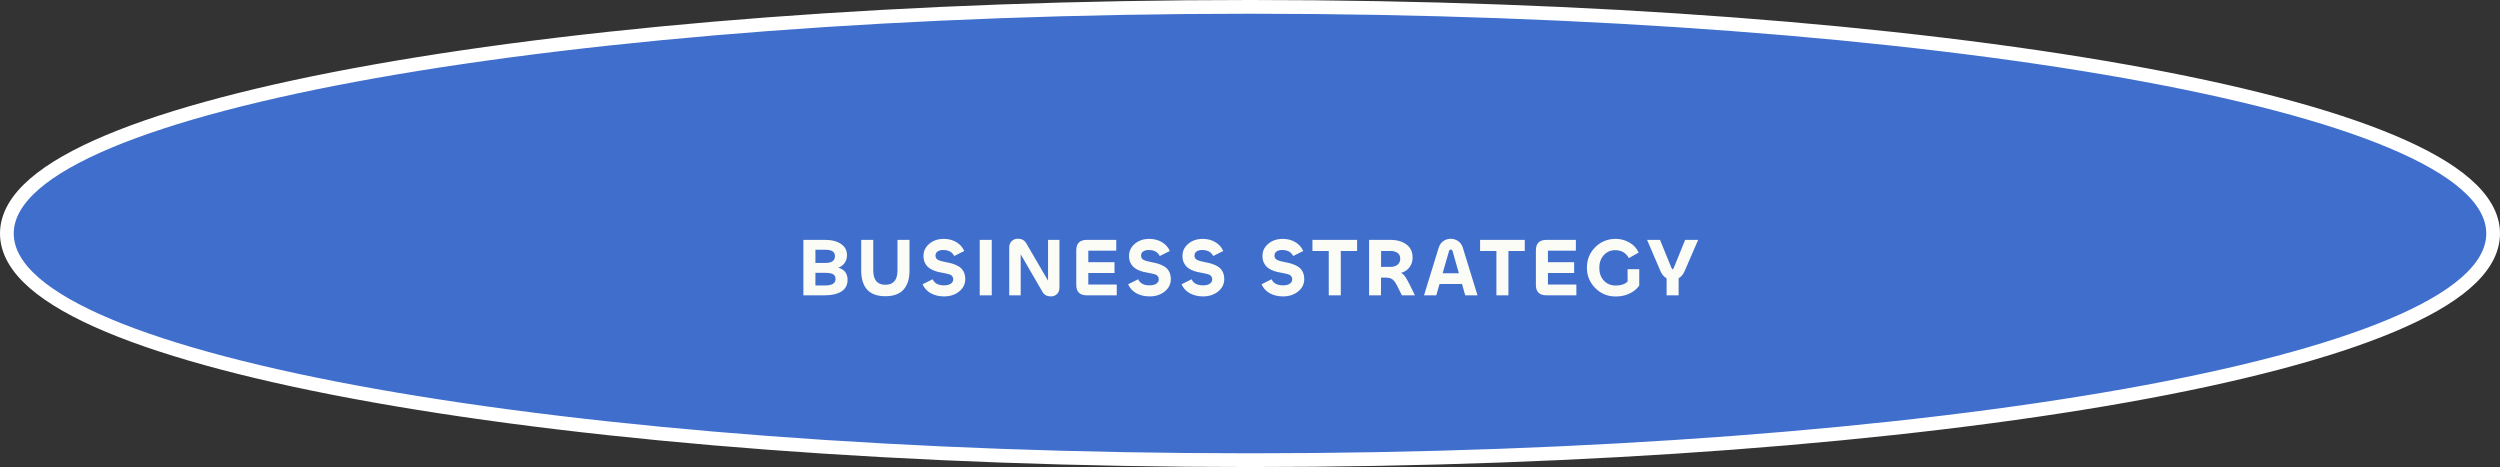 <svg width="364" height="68" viewBox="0 0 364 68" fill="none" xmlns="http://www.w3.org/2000/svg">
<rect x="0" y="0" width="364" height="68" fill="#333333" stroke="none"/>
<path d="M182 67C231.746 67 276.807 63.416 309.454 57.612C325.77 54.712 339.034 51.248 348.242 47.378C352.842 45.444 356.487 43.386 358.999 41.204C361.504 39.027 363 36.619 363 34C363 31.381 361.504 28.973 358.999 26.796C356.487 24.614 352.842 22.556 348.242 20.622C339.034 16.752 325.77 13.289 309.454 10.388C276.807 4.584 231.746 1 182 1C132.254 1 87.193 4.584 54.546 10.388C38.23 13.289 24.966 16.752 15.758 20.622C11.158 22.556 7.513 24.614 5.001 26.796C2.496 28.973 1 31.381 1 34C1 36.619 2.496 39.027 5.001 41.204C7.513 43.386 11.158 45.444 15.758 47.378C24.966 51.248 38.23 54.712 54.546 57.612C87.193 63.416 132.254 67 182 67Z" fill="#3F6ECC" stroke="white" stroke-width="2"/>
<path d="M120.069 43H116.973V34.924H120.093C121.101 34.924 121.889 35.124 122.457 35.524C123.033 35.916 123.321 36.456 123.321 37.144C123.321 37.592 123.209 37.972 122.985 38.284C122.761 38.596 122.453 38.828 122.061 38.98C122.957 39.236 123.405 39.824 123.405 40.744C123.405 41.504 123.101 42.072 122.493 42.448C121.893 42.816 121.085 43 120.069 43ZM118.725 36.364V38.284H120.177C121.105 38.284 121.569 37.952 121.569 37.288C121.569 36.672 121.109 36.364 120.189 36.364H118.725ZM118.725 39.724V41.56H120.165C121.157 41.56 121.653 41.248 121.653 40.624C121.653 40.296 121.533 40.064 121.293 39.928C121.061 39.792 120.689 39.724 120.177 39.724H118.725ZM128.909 43.132C127.725 43.132 126.841 42.812 126.257 42.172C125.681 41.524 125.393 40.604 125.393 39.412V34.924H127.145V39.376C127.145 40.768 127.733 41.464 128.909 41.464C130.085 41.464 130.673 40.768 130.673 39.376V34.924H132.425V39.412C132.425 40.604 132.133 41.524 131.549 42.172C130.965 42.812 130.085 43.132 128.909 43.132ZM137.458 43.156C136.722 43.156 136.078 43.004 135.526 42.7C134.982 42.396 134.582 41.96 134.326 41.392L135.79 40.66C136.054 41.252 136.61 41.548 137.458 41.548C137.85 41.548 138.17 41.472 138.418 41.32C138.666 41.16 138.79 40.94 138.79 40.66C138.79 40.532 138.762 40.42 138.706 40.324C138.65 40.22 138.586 40.14 138.514 40.084C138.45 40.028 138.338 39.976 138.178 39.928C138.026 39.88 137.898 39.848 137.794 39.832C137.69 39.808 137.53 39.776 137.314 39.736C137.026 39.688 136.77 39.636 136.546 39.58C136.322 39.524 136.07 39.436 135.79 39.316C135.518 39.188 135.29 39.04 135.106 38.872C134.922 38.704 134.766 38.484 134.638 38.212C134.518 37.94 134.458 37.628 134.458 37.276C134.458 36.564 134.738 35.972 135.298 35.5C135.866 35.02 136.566 34.78 137.398 34.78C138.078 34.78 138.682 34.932 139.21 35.236C139.746 35.54 140.142 35.976 140.398 36.544L138.934 37.276C138.638 36.692 138.102 36.4 137.326 36.4C136.99 36.4 136.718 36.472 136.51 36.616C136.31 36.76 136.21 36.956 136.21 37.204C136.21 37.5 136.334 37.712 136.582 37.84C136.838 37.968 137.23 38.08 137.758 38.176C138.126 38.24 138.446 38.316 138.718 38.404C138.99 38.484 139.278 38.612 139.582 38.788C139.886 38.964 140.122 39.212 140.29 39.532C140.458 39.844 140.542 40.216 140.542 40.648C140.542 41.368 140.242 41.968 139.642 42.448C139.05 42.92 138.322 43.156 137.458 43.156ZM142.647 34.924H144.399V43H142.647V34.924ZM148.613 43H146.945V36.028C146.945 35.644 147.065 35.336 147.305 35.104C147.553 34.872 147.849 34.756 148.193 34.756C148.745 34.756 149.149 34.968 149.405 35.392L152.597 40.864V34.924H154.253V41.896C154.253 42.28 154.133 42.588 153.893 42.82C153.653 43.044 153.365 43.156 153.029 43.156C152.461 43.156 152.053 42.948 151.805 42.532L148.613 37.024V43ZM162.598 43H158.254C157.222 43 156.706 42.5 156.706 41.5V36.436C156.706 35.428 157.222 34.924 158.254 34.924H162.526V36.496H158.458V38.176H162.274V39.748H158.458V41.428H162.598V43ZM167.386 43.156C166.65 43.156 166.006 43.004 165.454 42.7C164.91 42.396 164.51 41.96 164.254 41.392L165.718 40.66C165.982 41.252 166.538 41.548 167.386 41.548C167.778 41.548 168.098 41.472 168.346 41.32C168.594 41.16 168.718 40.94 168.718 40.66C168.718 40.532 168.69 40.42 168.634 40.324C168.578 40.22 168.514 40.14 168.442 40.084C168.378 40.028 168.266 39.976 168.106 39.928C167.954 39.88 167.826 39.848 167.722 39.832C167.618 39.808 167.458 39.776 167.242 39.736C166.954 39.688 166.698 39.636 166.474 39.58C166.25 39.524 165.998 39.436 165.718 39.316C165.446 39.188 165.218 39.04 165.034 38.872C164.85 38.704 164.694 38.484 164.566 38.212C164.446 37.94 164.386 37.628 164.386 37.276C164.386 36.564 164.666 35.972 165.226 35.5C165.794 35.02 166.494 34.78 167.326 34.78C168.006 34.78 168.61 34.932 169.138 35.236C169.674 35.54 170.07 35.976 170.326 36.544L168.862 37.276C168.566 36.692 168.03 36.4 167.254 36.4C166.918 36.4 166.646 36.472 166.438 36.616C166.238 36.76 166.138 36.956 166.138 37.204C166.138 37.5 166.262 37.712 166.51 37.84C166.766 37.968 167.158 38.08 167.686 38.176C168.054 38.24 168.374 38.316 168.646 38.404C168.918 38.484 169.206 38.612 169.51 38.788C169.814 38.964 170.05 39.212 170.218 39.532C170.386 39.844 170.47 40.216 170.47 40.648C170.47 41.368 170.17 41.968 169.57 42.448C168.978 42.92 168.25 43.156 167.386 43.156ZM175.167 43.156C174.431 43.156 173.787 43.004 173.235 42.7C172.691 42.396 172.291 41.96 172.035 41.392L173.499 40.66C173.763 41.252 174.319 41.548 175.167 41.548C175.559 41.548 175.879 41.472 176.127 41.32C176.375 41.16 176.499 40.94 176.499 40.66C176.499 40.532 176.471 40.42 176.415 40.324C176.359 40.22 176.295 40.14 176.223 40.084C176.159 40.028 176.047 39.976 175.887 39.928C175.735 39.88 175.607 39.848 175.503 39.832C175.399 39.808 175.239 39.776 175.023 39.736C174.735 39.688 174.479 39.636 174.255 39.58C174.031 39.524 173.779 39.436 173.499 39.316C173.227 39.188 172.999 39.04 172.815 38.872C172.631 38.704 172.475 38.484 172.347 38.212C172.227 37.94 172.167 37.628 172.167 37.276C172.167 36.564 172.447 35.972 173.007 35.5C173.575 35.02 174.275 34.78 175.107 34.78C175.787 34.78 176.391 34.932 176.919 35.236C177.455 35.54 177.851 35.976 178.107 36.544L176.643 37.276C176.347 36.692 175.811 36.4 175.035 36.4C174.699 36.4 174.427 36.472 174.219 36.616C174.019 36.76 173.919 36.956 173.919 37.204C173.919 37.5 174.043 37.712 174.291 37.84C174.547 37.968 174.939 38.08 175.467 38.176C175.835 38.24 176.155 38.316 176.427 38.404C176.699 38.484 176.987 38.612 177.291 38.788C177.595 38.964 177.831 39.212 177.999 39.532C178.167 39.844 178.251 40.216 178.251 40.648C178.251 41.368 177.951 41.968 177.351 42.448C176.759 42.92 176.031 43.156 175.167 43.156ZM186.814 43.156C186.078 43.156 185.434 43.004 184.882 42.7C184.338 42.396 183.938 41.96 183.682 41.392L185.146 40.66C185.41 41.252 185.966 41.548 186.814 41.548C187.206 41.548 187.526 41.472 187.774 41.32C188.022 41.16 188.146 40.94 188.146 40.66C188.146 40.532 188.118 40.42 188.062 40.324C188.006 40.22 187.942 40.14 187.87 40.084C187.806 40.028 187.694 39.976 187.534 39.928C187.382 39.88 187.254 39.848 187.15 39.832C187.046 39.808 186.886 39.776 186.67 39.736C186.382 39.688 186.126 39.636 185.902 39.58C185.678 39.524 185.426 39.436 185.146 39.316C184.874 39.188 184.646 39.04 184.462 38.872C184.278 38.704 184.122 38.484 183.994 38.212C183.874 37.94 183.814 37.628 183.814 37.276C183.814 36.564 184.094 35.972 184.654 35.5C185.222 35.02 185.922 34.78 186.754 34.78C187.434 34.78 188.038 34.932 188.566 35.236C189.102 35.54 189.498 35.976 189.754 36.544L188.29 37.276C187.994 36.692 187.458 36.4 186.682 36.4C186.346 36.4 186.074 36.472 185.866 36.616C185.666 36.76 185.566 36.956 185.566 37.204C185.566 37.5 185.69 37.712 185.938 37.84C186.194 37.968 186.586 38.08 187.114 38.176C187.482 38.24 187.802 38.316 188.074 38.404C188.346 38.484 188.634 38.612 188.938 38.788C189.242 38.964 189.478 39.212 189.646 39.532C189.814 39.844 189.898 40.216 189.898 40.648C189.898 41.368 189.598 41.968 188.998 42.448C188.406 42.92 187.678 43.156 186.814 43.156ZM197.595 34.924V36.544H195.219V43H193.467V36.544H191.091V34.924H197.595ZM201.067 43H199.339V34.924H202.447C203.399 34.924 204.175 35.148 204.775 35.596C205.375 36.036 205.675 36.668 205.675 37.492C205.675 38.044 205.523 38.52 205.219 38.92C204.923 39.32 204.515 39.588 203.995 39.724C204.235 39.852 204.439 40.044 204.607 40.3C204.775 40.548 204.983 40.916 205.231 41.404L206.011 43H204.115L203.395 41.56C203.195 41.152 202.979 40.86 202.747 40.684C202.523 40.508 202.195 40.42 201.763 40.42H201.079L201.067 43ZM202.471 36.544H201.091L201.079 38.86H202.447C202.871 38.86 203.215 38.756 203.479 38.548C203.743 38.332 203.875 38.04 203.875 37.672C203.875 37.296 203.747 37.016 203.491 36.832C203.235 36.64 202.895 36.544 202.471 36.544ZM207.336 43L209.472 36.064C209.608 35.64 209.832 35.32 210.144 35.104C210.464 34.88 210.824 34.768 211.224 34.768C211.624 34.768 211.984 34.88 212.304 35.104C212.624 35.32 212.852 35.64 212.988 36.064L215.124 43H213.336L212.868 41.344L209.592 41.356L209.124 43H207.336ZM210.972 36.58L210.048 39.784H212.412L211.5 36.58C211.452 36.42 211.364 36.34 211.236 36.34C211.108 36.34 211.02 36.42 210.972 36.58ZM222.004 34.924V36.544H219.628V43H217.876V36.544H215.5V34.924H222.004ZM229.519 43H225.175C224.143 43 223.627 42.5 223.627 41.5V36.436C223.627 35.428 224.143 34.924 225.175 34.924H229.447V36.496H225.379V38.176H229.195V39.748H225.379V41.428H229.519V43ZM235.244 43.168C234.068 43.168 233.076 42.76 232.268 41.944C231.46 41.128 231.056 40.136 231.056 38.968C231.056 37.8 231.456 36.812 232.256 36.004C233.064 35.188 234.06 34.78 235.244 34.78C235.956 34.78 236.62 34.956 237.236 35.308C237.852 35.652 238.304 36.14 238.592 36.772L237.164 37.576C236.732 36.808 236.068 36.424 235.172 36.424C234.5 36.424 233.944 36.668 233.504 37.156C233.072 37.644 232.856 38.256 232.856 38.992C232.856 39.752 233.076 40.372 233.516 40.852C233.964 41.332 234.54 41.572 235.244 41.572C236.028 41.572 236.608 41.376 236.984 40.984L236.972 39.196H238.676V41.572C238.364 42.036 237.904 42.42 237.296 42.724C236.696 43.02 236.012 43.168 235.244 43.168ZM241.758 39.46L239.814 34.924H241.698L243.354 38.98C243.426 39.14 243.486 39.22 243.534 39.22C243.574 39.22 243.634 39.14 243.714 38.98L245.358 34.924H247.254L245.286 39.46C245.094 39.932 244.802 40.284 244.41 40.516V43H242.658V40.528C242.258 40.288 241.958 39.932 241.758 39.46Z" fill="#FCFCF7"/>
</svg>
